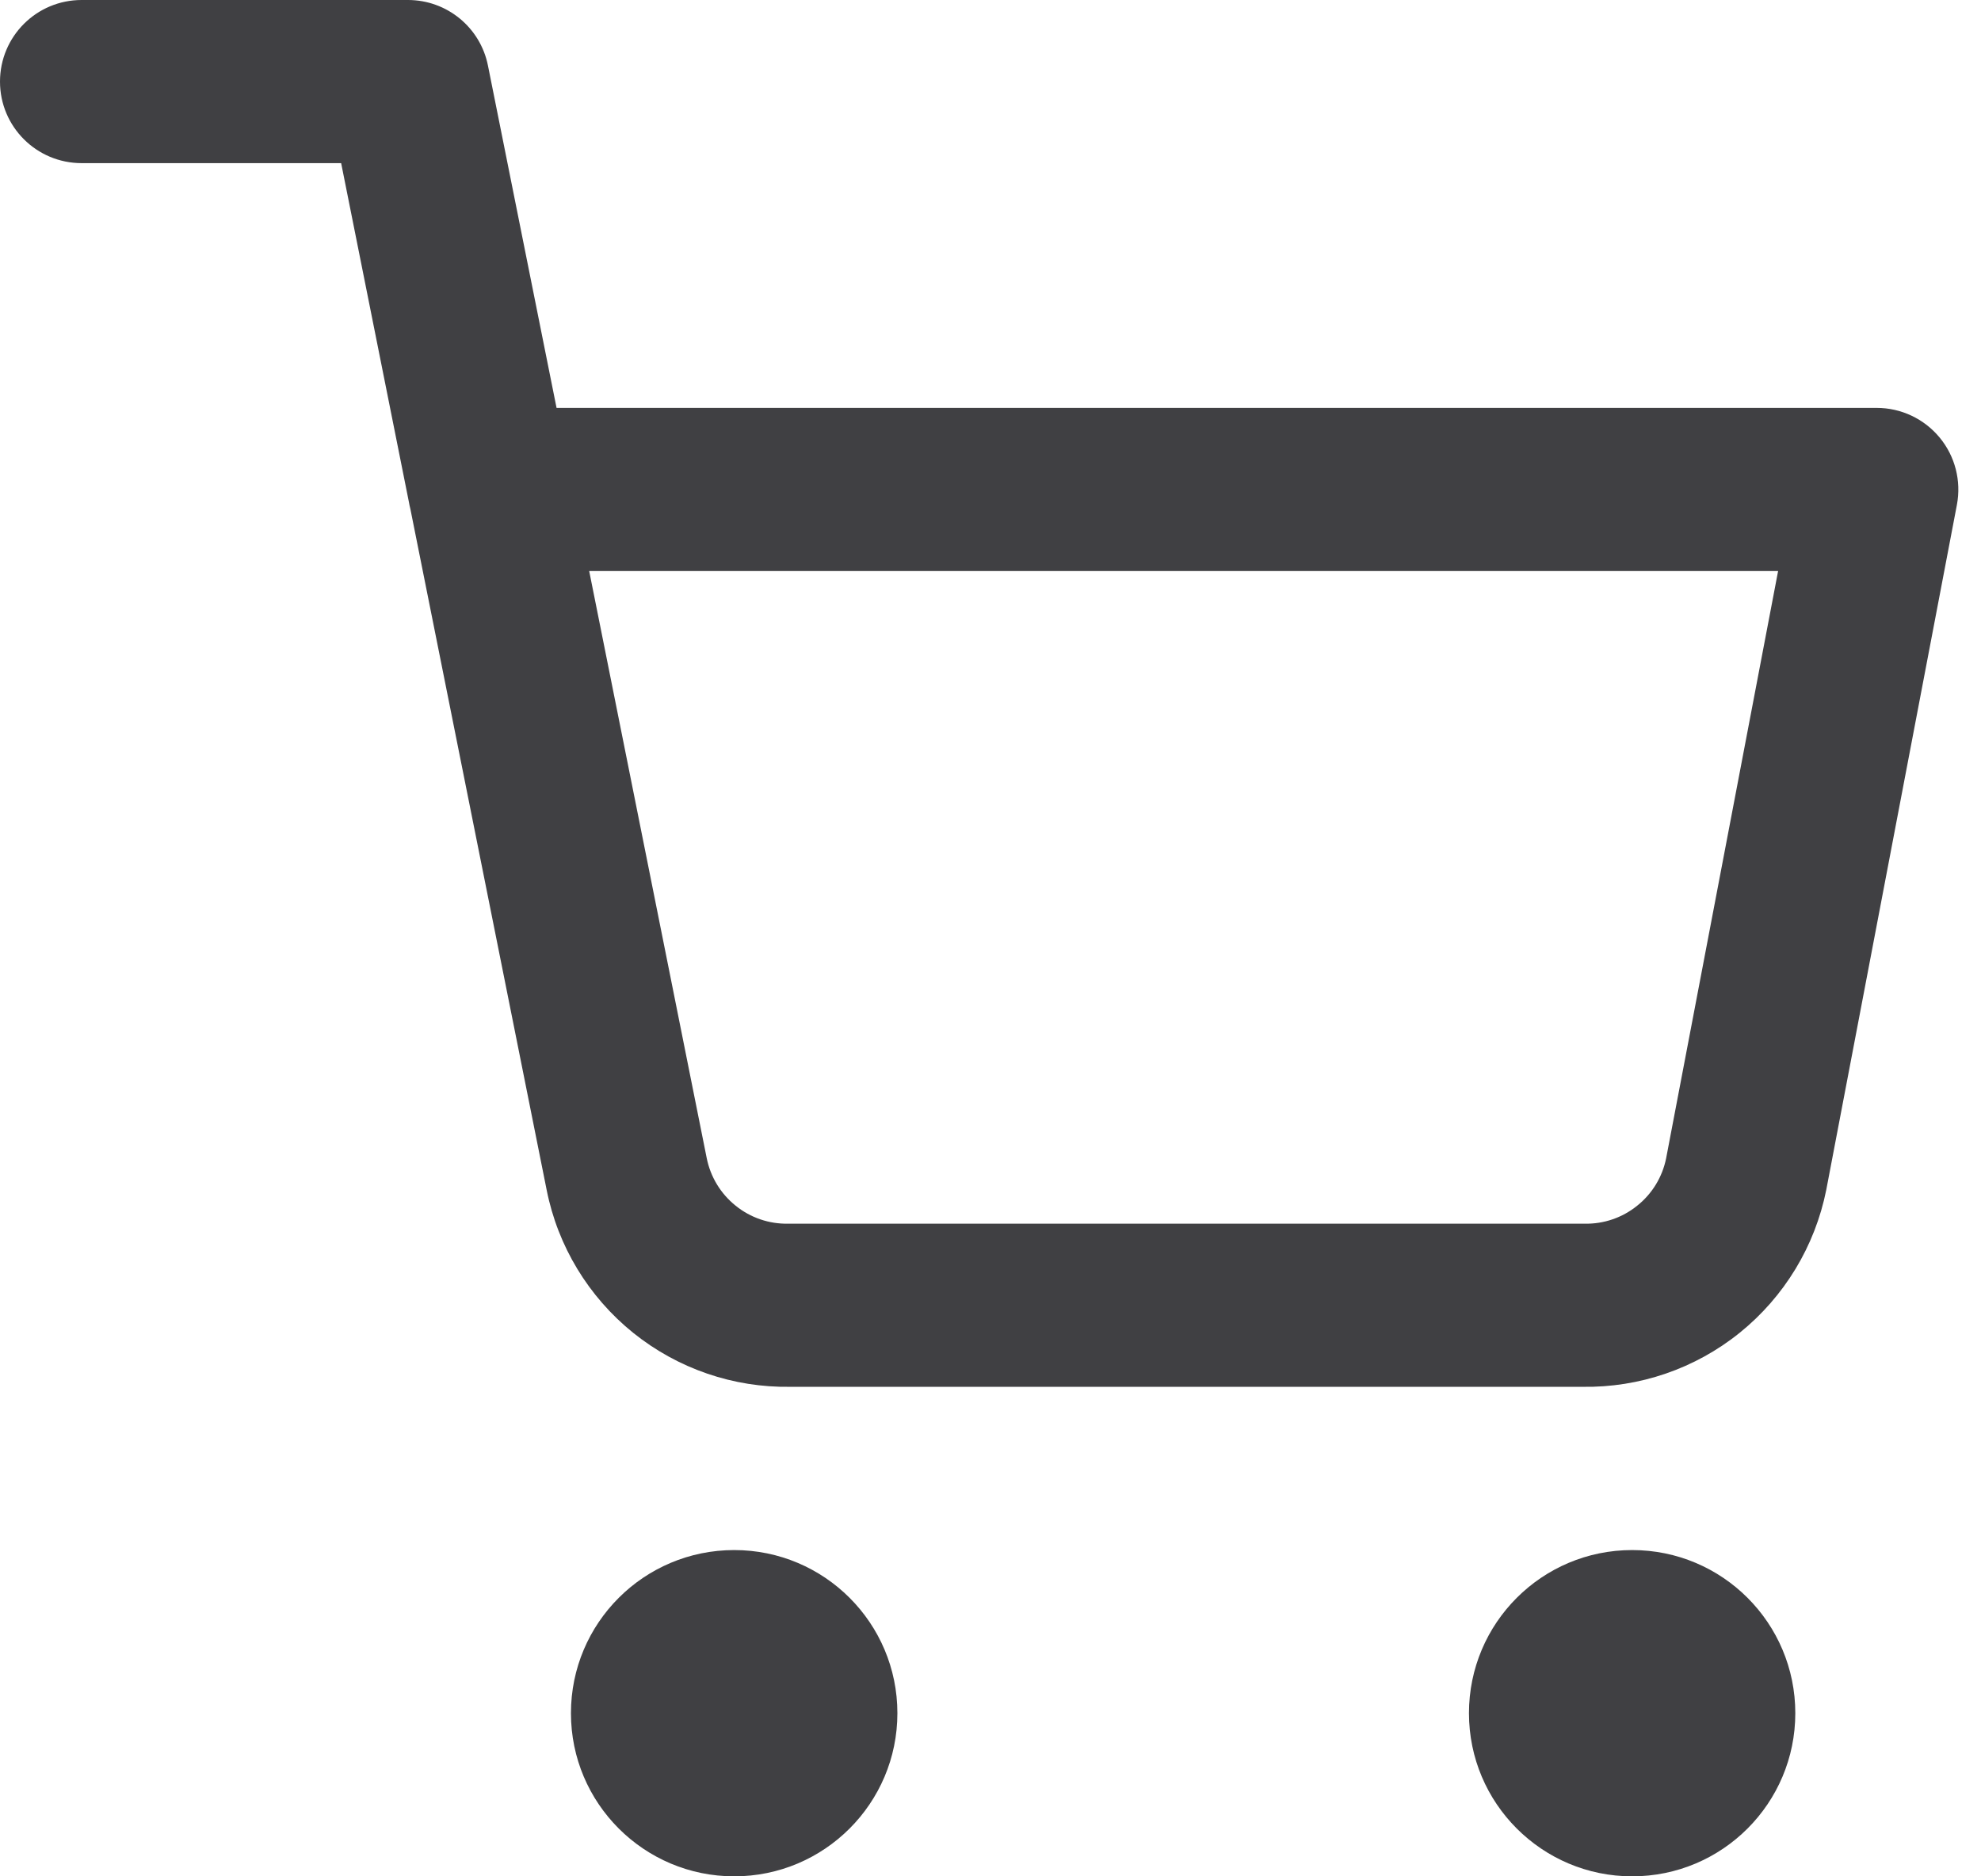 <svg width="19" height="18" viewBox="0 0 19 18" fill="none" xmlns="http://www.w3.org/2000/svg">
<path fill-rule="evenodd" clip-rule="evenodd" d="M0.783 0C0.35 0 0 0.35 0 0.783C0 1.215 0.35 1.565 0.783 1.565H3.272L3.922 4.817C3.926 4.839 3.93 4.861 3.936 4.883L5.243 11.415C5.35 11.955 5.644 12.44 6.073 12.786C6.501 13.13 7.034 13.313 7.582 13.304H15.176C15.724 13.313 16.258 13.13 16.685 12.786C17.114 12.44 17.408 11.955 17.516 11.414L18.769 4.842C18.812 4.613 18.752 4.377 18.603 4.197C18.454 4.017 18.233 3.913 18 3.913H5.338L4.68 0.629C4.607 0.263 4.286 0 3.913 0H0.783ZM6.778 11.109L5.651 5.478H17.054L15.98 11.112C15.944 11.291 15.846 11.452 15.703 11.566C15.56 11.682 15.381 11.743 15.198 11.739L15.183 11.739H7.576L7.561 11.739C7.377 11.743 7.198 11.682 7.055 11.566C6.912 11.451 6.814 11.29 6.778 11.109ZM5.476 16.435C5.476 15.57 6.177 14.87 7.042 14.87C7.906 14.87 8.607 15.57 8.607 16.435C8.607 17.299 7.906 18 7.042 18C6.177 18 5.476 17.299 5.476 16.435ZM14.089 16.435C14.089 15.57 14.79 14.87 15.654 14.87C16.519 14.87 17.219 15.57 17.219 16.435C17.219 17.299 16.519 18 15.654 18C14.79 18 14.089 17.299 14.089 16.435Z" fill="#404043"/>
</svg>
